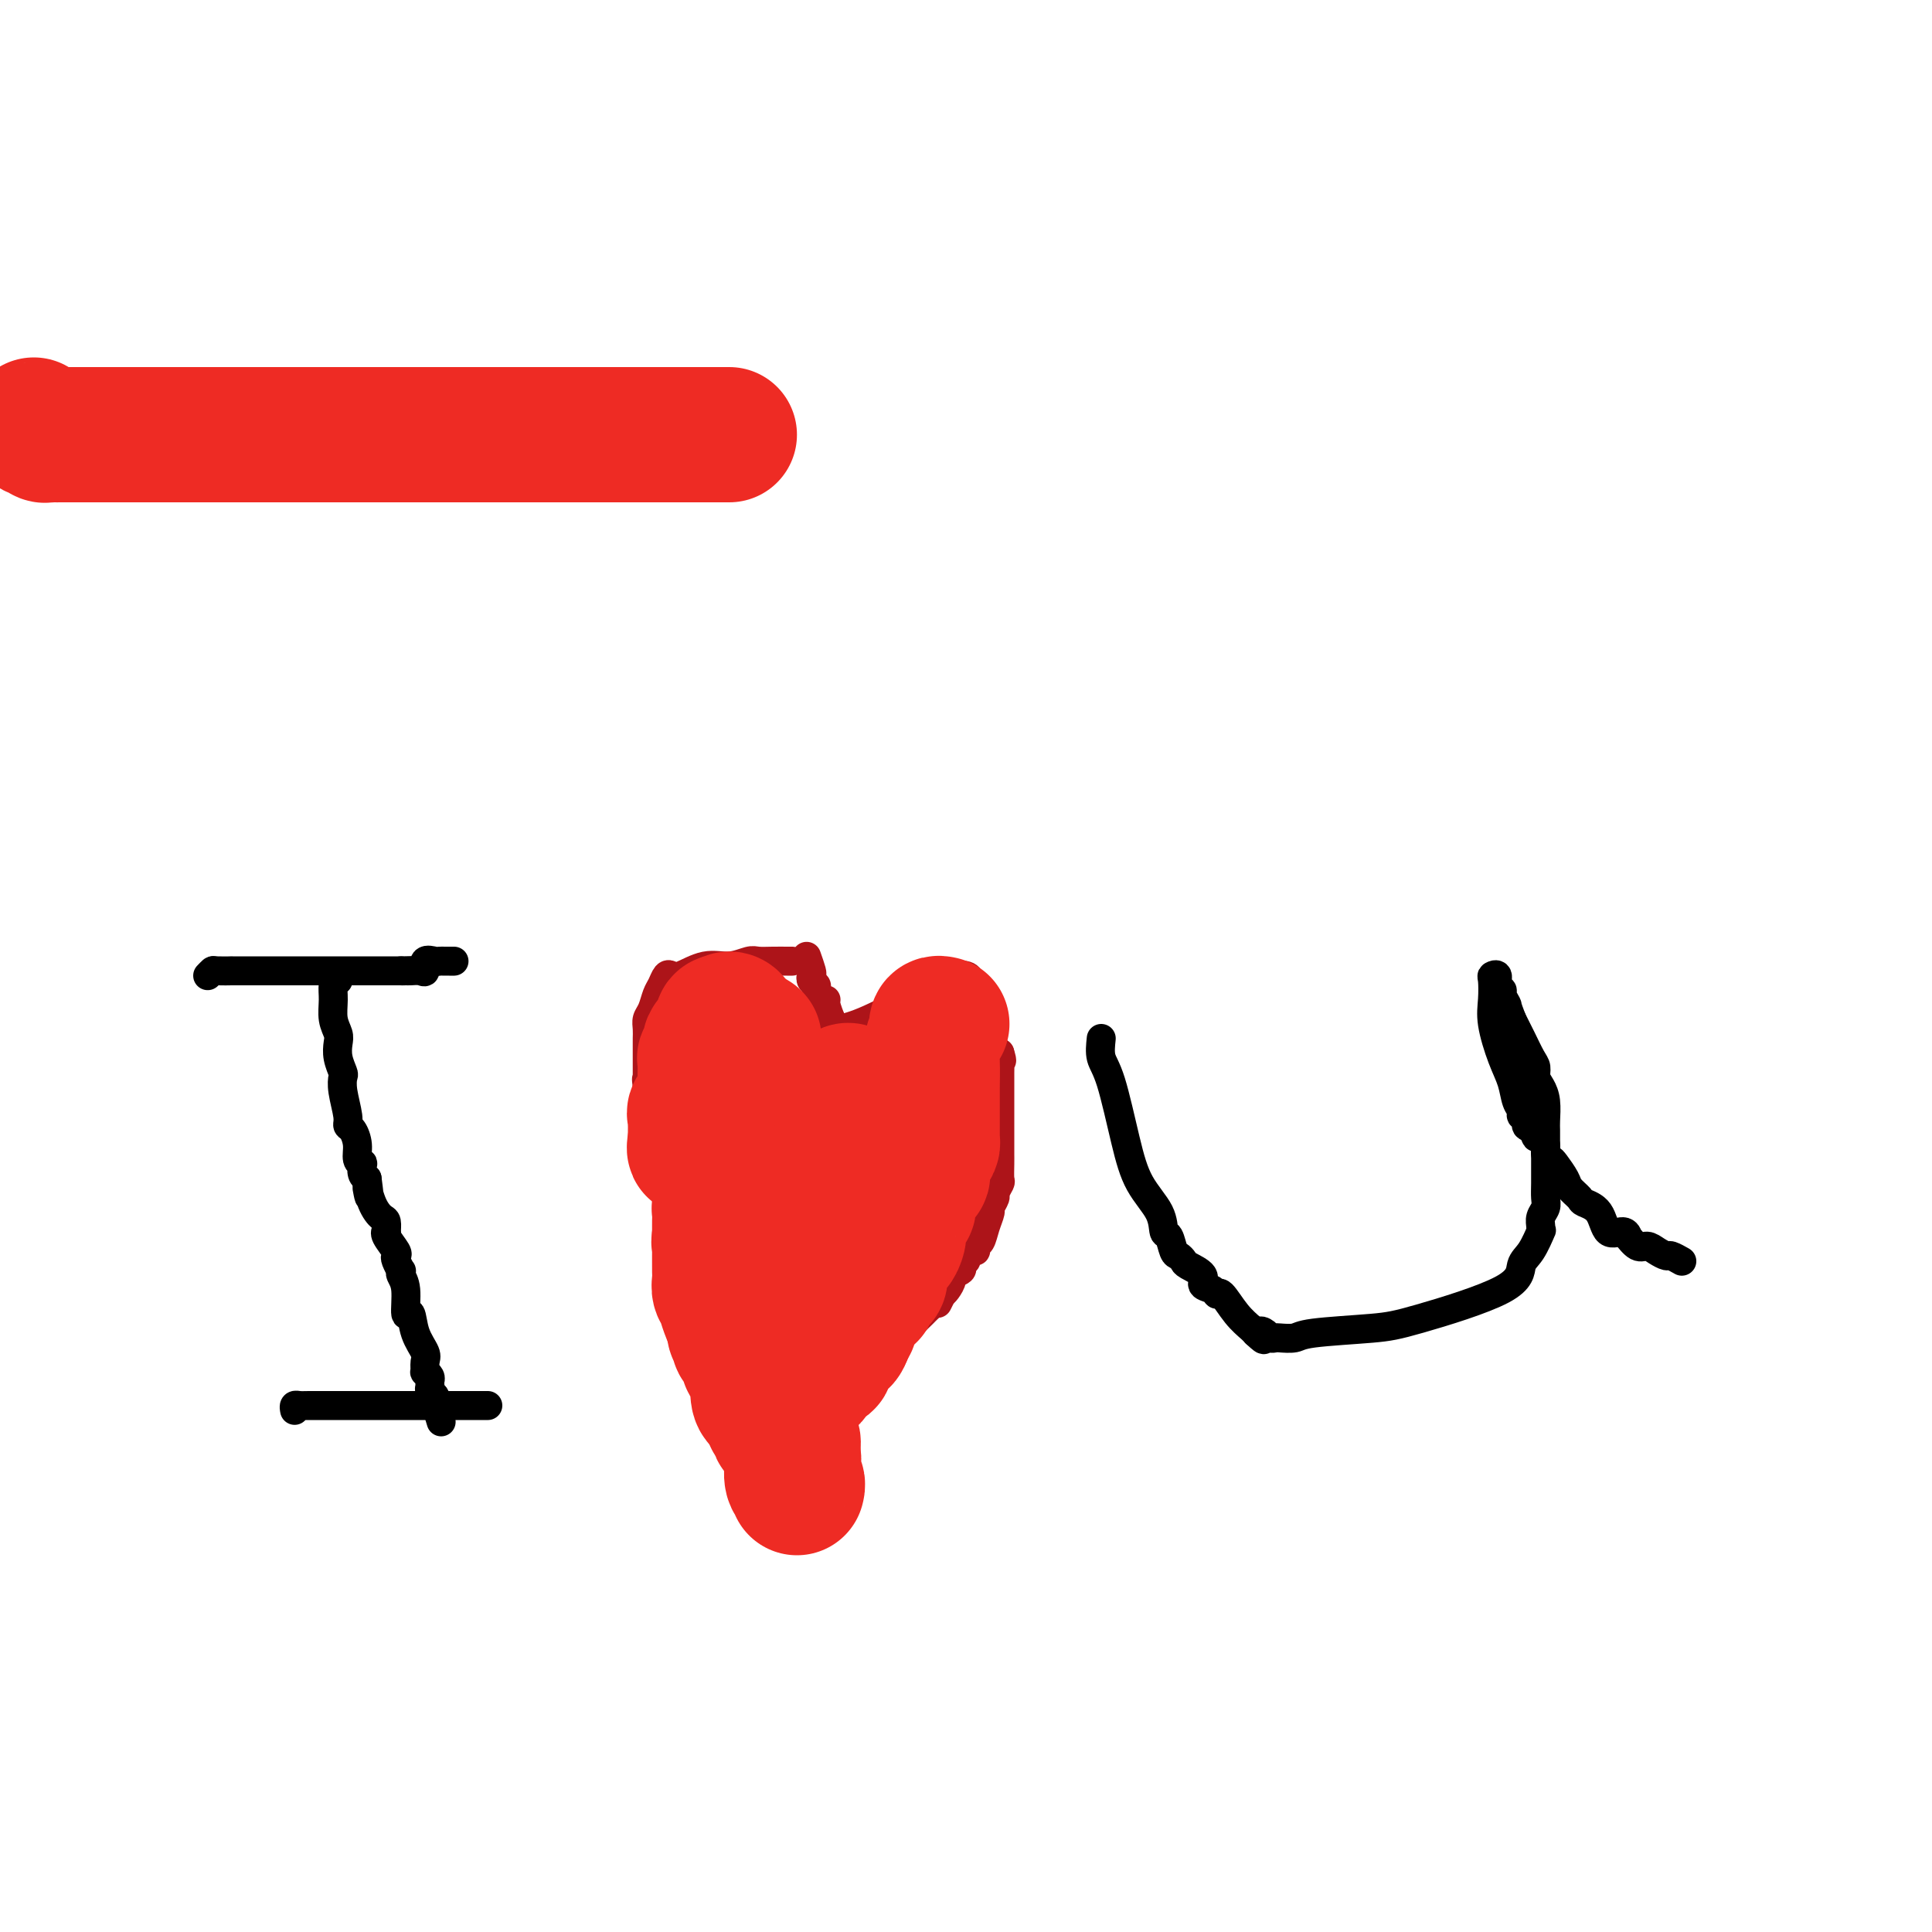 <svg viewBox='0 0 400 400' version='1.1' xmlns='http://www.w3.org/2000/svg' xmlns:xlink='http://www.w3.org/1999/xlink'><g fill='none' stroke='#AD1419' stroke-width='6' stroke-linecap='round' stroke-linejoin='round'><path d='M151,292c0.421,-0.668 0.841,-1.336 1,-2c0.159,-0.664 0.056,-1.324 0,-2c-0.056,-0.676 -0.065,-1.368 0,-2c0.065,-0.632 0.206,-1.203 0,-2c-0.206,-0.797 -0.758,-1.819 -1,-3c-0.242,-1.181 -0.174,-2.521 0,-4c0.174,-1.479 0.454,-3.096 0,-4c-0.454,-0.904 -1.641,-1.096 -2,-2c-0.359,-0.904 0.110,-2.520 0,-3c-0.110,-0.480 -0.800,0.178 -1,0c-0.200,-0.178 0.088,-1.190 0,-2c-0.088,-0.810 -0.552,-1.418 -1,-2c-0.448,-0.582 -0.879,-1.137 -1,-2c-0.121,-0.863 0.069,-2.035 0,-3c-0.069,-0.965 -0.396,-1.722 -1,-3c-0.604,-1.278 -1.484,-3.075 -2,-4c-0.516,-0.925 -0.670,-0.978 -1,-2c-0.330,-1.022 -0.838,-3.014 -1,-4c-0.162,-0.986 0.023,-0.966 -1,-2c-1.023,-1.034 -3.254,-3.121 -4,-4c-0.746,-0.879 -0.008,-0.550 0,-1c0.008,-0.450 -0.716,-1.679 -1,-2c-0.284,-0.321 -0.129,0.265 0,0c0.129,-0.265 0.231,-1.381 0,-2c-0.231,-0.619 -0.794,-0.743 -1,-1c-0.206,-0.257 -0.055,-0.649 0,-1c0.055,-0.351 0.015,-0.663 0,-1c-0.015,-0.337 -0.004,-0.699 0,-1c0.004,-0.301 0.001,-0.543 0,-1c-0.001,-0.457 -0.000,-1.131 0,-2c0.000,-0.869 0.000,-1.935 0,-3'/><path d='M134,225c-0.309,-2.552 -0.083,-1.432 0,-1c0.083,0.432 0.022,0.175 0,0c-0.022,-0.175 -0.006,-0.270 0,-1c0.006,-0.730 0.002,-2.096 0,-3c-0.002,-0.904 -0.001,-1.345 0,-2c0.001,-0.655 0.003,-1.525 0,-2c-0.003,-0.475 -0.012,-0.554 0,-1c0.012,-0.446 0.045,-1.260 0,-2c-0.045,-0.740 -0.167,-1.407 0,-2c0.167,-0.593 0.622,-1.112 1,-2c0.378,-0.888 0.679,-2.145 1,-3c0.321,-0.855 0.661,-1.309 1,-2c0.339,-0.691 0.677,-1.620 1,-2c0.323,-0.380 0.632,-0.211 1,0c0.368,0.211 0.794,0.463 2,0c1.206,-0.463 3.193,-1.641 5,-2c1.807,-0.359 3.433,0.100 5,0c1.567,-0.100 3.075,-0.759 4,-1c0.925,-0.241 1.267,-0.065 2,0c0.733,0.065 1.856,0.017 3,0c1.144,-0.017 2.308,-0.005 3,0c0.692,0.005 0.912,0.001 1,0c0.088,-0.001 0.044,-0.001 0,0'/><path d='M167,198c0.414,1.178 0.828,2.356 1,3c0.172,0.644 0.101,0.755 0,1c-0.101,0.245 -0.233,0.626 0,1c0.233,0.374 0.832,0.742 1,1c0.168,0.258 -0.095,0.406 0,1c0.095,0.594 0.548,1.634 1,2c0.452,0.366 0.905,0.057 1,0c0.095,-0.057 -0.167,0.139 0,1c0.167,0.861 0.762,2.389 1,3c0.238,0.611 0.119,0.306 0,0'/><path d='M172,211c0.998,2.451 0.993,2.079 1,2c0.007,-0.079 0.025,0.134 1,0c0.975,-0.134 2.906,-0.614 6,-2c3.094,-1.386 7.351,-3.678 10,-5c2.649,-1.322 3.689,-1.674 4,-2c0.311,-0.326 -0.109,-0.626 0,-1c0.109,-0.374 0.745,-0.821 1,-1c0.255,-0.179 0.127,-0.089 0,0'/><path d='M195,202c2.532,-1.396 1.361,-0.387 1,0c-0.361,0.387 0.088,0.152 1,0c0.912,-0.152 2.287,-0.220 3,0c0.713,0.220 0.764,0.729 1,1c0.236,0.271 0.655,0.303 1,1c0.345,0.697 0.614,2.058 1,3c0.386,0.942 0.887,1.466 1,2c0.113,0.534 -0.163,1.078 0,2c0.163,0.922 0.765,2.222 1,3c0.235,0.778 0.104,1.033 0,1c-0.104,-0.033 -0.182,-0.355 0,0c0.182,0.355 0.623,1.387 1,2c0.377,0.613 0.688,0.806 1,1'/><path d='M207,218c0.774,2.439 0.207,1.535 0,1c-0.207,-0.535 -0.056,-0.701 0,0c0.056,0.701 0.015,2.269 0,3c-0.015,0.731 -0.004,0.627 0,1c0.004,0.373 0.001,1.225 0,2c-0.001,0.775 -0.000,1.472 0,2c0.000,0.528 0.000,0.886 0,2c-0.000,1.114 0.000,2.983 0,4c-0.000,1.017 -0.000,1.183 0,2c0.000,0.817 0.001,2.284 0,3c-0.001,0.716 -0.004,0.682 0,1c0.004,0.318 0.016,0.987 0,2c-0.016,1.013 -0.061,2.370 0,3c0.061,0.630 0.227,0.535 0,1c-0.227,0.465 -0.849,1.492 -1,2c-0.151,0.508 0.167,0.497 0,1c-0.167,0.503 -0.819,1.521 -1,2c-0.181,0.479 0.110,0.420 0,1c-0.110,0.580 -0.621,1.801 -1,3c-0.379,1.199 -0.628,2.377 -1,3c-0.372,0.623 -0.869,0.692 -1,1c-0.131,0.308 0.104,0.856 0,1c-0.104,0.144 -0.548,-0.116 -1,0c-0.452,0.116 -0.914,0.609 -1,1c-0.086,0.391 0.202,0.681 0,1c-0.202,0.319 -0.894,0.666 -1,1c-0.106,0.334 0.375,0.653 0,1c-0.375,0.347 -1.606,0.722 -2,1c-0.394,0.278 0.048,0.459 0,1c-0.048,0.541 -0.585,1.440 -1,2c-0.415,0.560 -0.707,0.780 -1,1'/><path d='M195,268c-1.826,3.682 -0.391,0.888 0,0c0.391,-0.888 -0.261,0.129 -1,1c-0.739,0.871 -1.565,1.596 -2,2c-0.435,0.404 -0.478,0.489 -1,1c-0.522,0.511 -1.524,1.449 -2,2c-0.476,0.551 -0.425,0.716 -1,1c-0.575,0.284 -1.775,0.688 -2,1c-0.225,0.312 0.526,0.531 0,1c-0.526,0.469 -2.330,1.187 -4,2c-1.670,0.813 -3.206,1.720 -4,2c-0.794,0.280 -0.847,-0.065 -1,0c-0.153,0.065 -0.407,0.542 -1,1c-0.593,0.458 -1.525,0.896 -2,1c-0.475,0.104 -0.491,-0.126 -1,0c-0.509,0.126 -1.510,0.607 -2,1c-0.490,0.393 -0.470,0.698 -1,1c-0.530,0.302 -1.610,0.602 -2,1c-0.390,0.398 -0.089,0.895 0,1c0.089,0.105 -0.036,-0.183 0,0c0.036,0.183 0.231,0.837 0,1c-0.231,0.163 -0.888,-0.163 -1,0c-0.112,0.163 0.321,0.817 0,1c-0.321,0.183 -1.395,-0.103 -2,0c-0.605,0.103 -0.739,0.595 -1,1c-0.261,0.405 -0.647,0.725 -1,1c-0.353,0.275 -0.672,0.507 -1,1c-0.328,0.493 -0.664,1.246 -1,2'/><path d='M161,294c-5.498,4.035 -2.242,1.122 -1,0c1.242,-1.122 0.469,-0.455 0,0c-0.469,0.455 -0.634,0.696 -1,1c-0.366,0.304 -0.933,0.669 -1,1c-0.067,0.331 0.367,0.628 0,1c-0.367,0.372 -1.533,0.821 -2,1c-0.467,0.179 -0.233,0.090 0,0'/></g>
<g fill='none' stroke='#000000' stroke-width='6' stroke-linecap='round' stroke-linejoin='round'><path d='M43,202c0.410,-0.423 0.821,-0.845 1,-1c0.179,-0.155 0.128,-0.041 1,0c0.872,0.041 2.669,0.011 3,0c0.331,-0.011 -0.802,-0.003 0,0c0.802,0.003 3.541,0.001 5,0c1.459,-0.001 1.638,-0.000 2,0c0.362,0.000 0.905,0.000 2,0c1.095,-0.000 2.740,-0.000 4,0c1.260,0.000 2.134,0.000 3,0c0.866,-0.000 1.724,-0.000 2,0c0.276,0.000 -0.030,0.000 0,0c0.030,-0.000 0.396,-0.000 1,0c0.604,0.000 1.444,0.000 2,0c0.556,-0.000 0.826,-0.000 1,0c0.174,0.000 0.251,0.000 1,0c0.749,-0.000 2.168,-0.000 3,0c0.832,0.000 1.077,0.000 1,0c-0.077,-0.000 -0.474,-0.000 0,0c0.474,0.000 1.820,0.000 3,0c1.180,-0.000 2.194,-0.000 3,0c0.806,0.000 1.403,0.000 2,0'/><path d='M83,201c6.423,-0.154 2.482,-0.039 1,0c-1.482,0.039 -0.504,0.003 0,0c0.504,-0.003 0.534,0.027 1,0c0.466,-0.027 1.368,-0.112 2,0c0.632,0.112 0.996,0.422 1,0c0.004,-0.422 -0.350,-1.577 0,-2c0.350,-0.423 1.404,-0.113 2,0c0.596,0.113 0.734,0.030 1,0c0.266,-0.030 0.659,-0.008 1,0c0.341,0.008 0.630,0.002 1,0c0.370,-0.002 0.820,-0.001 1,0c0.180,0.001 0.090,0.000 0,0'/><path d='M61,292c-0.083,-0.423 -0.166,-0.845 0,-1c0.166,-0.155 0.581,-0.041 1,0c0.419,0.041 0.841,0.011 2,0c1.159,-0.011 3.054,-0.003 4,0c0.946,0.003 0.941,0.001 2,0c1.059,-0.001 3.182,-0.000 4,0c0.818,0.000 0.333,0.000 1,0c0.667,-0.000 2.487,-0.000 4,0c1.513,0.000 2.721,0.000 5,0c2.279,-0.000 5.630,-0.000 8,0c2.370,0.000 3.759,0.000 5,0c1.241,-0.000 2.334,-0.000 3,0c0.666,0.000 0.905,0.000 1,0c0.095,-0.000 0.048,-0.000 0,0'/><path d='M70,203c-0.431,0.183 -0.861,0.366 -1,1c-0.139,0.634 0.014,1.719 0,3c-0.014,1.281 -0.196,2.757 0,4c0.196,1.243 0.771,2.254 1,3c0.229,0.746 0.113,1.226 0,2c-0.113,0.774 -0.222,1.842 0,3c0.222,1.158 0.777,2.405 1,3c0.223,0.595 0.115,0.539 0,1c-0.115,0.461 -0.237,1.438 0,3c0.237,1.562 0.833,3.707 1,5c0.167,1.293 -0.095,1.734 0,2c0.095,0.266 0.548,0.357 1,1c0.452,0.643 0.905,1.839 1,3c0.095,1.161 -0.168,2.286 0,3c0.168,0.714 0.767,1.016 1,1c0.233,-0.016 0.101,-0.350 0,0c-0.101,0.350 -0.172,1.386 0,2c0.172,0.614 0.586,0.807 1,1'/><path d='M76,244c0.896,6.660 0.135,2.812 0,2c-0.135,-0.812 0.357,1.414 1,3c0.643,1.586 1.438,2.531 2,3c0.562,0.469 0.890,0.462 1,1c0.110,0.538 0.002,1.622 0,2c-0.002,0.378 0.104,0.050 0,0c-0.104,-0.050 -0.416,0.176 0,1c0.416,0.824 1.562,2.245 2,3c0.438,0.755 0.169,0.846 0,1c-0.169,0.154 -0.237,0.373 0,1c0.237,0.627 0.781,1.662 1,2c0.219,0.338 0.115,-0.021 0,0c-0.115,0.021 -0.239,0.424 0,1c0.239,0.576 0.842,1.327 1,3c0.158,1.673 -0.130,4.268 0,5c0.130,0.732 0.676,-0.399 1,0c0.324,0.399 0.426,2.327 1,4c0.574,1.673 1.622,3.092 2,4c0.378,0.908 0.087,1.304 0,2c-0.087,0.696 0.029,1.692 0,2c-0.029,0.308 -0.205,-0.072 0,0c0.205,0.072 0.791,0.597 1,1c0.209,0.403 0.042,0.685 0,1c-0.042,0.315 0.040,0.662 0,1c-0.040,0.338 -0.203,0.668 0,1c0.203,0.332 0.772,0.666 1,1c0.228,0.334 0.114,0.667 0,1'/><path d='M90,290c2.333,7.667 1.167,3.833 0,0'/><path d='M228,215c-0.152,1.426 -0.303,2.852 0,4c0.303,1.148 1.061,2.017 2,5c0.939,2.983 2.058,8.078 3,12c0.942,3.922 1.705,6.669 3,9c1.295,2.331 3.120,4.246 4,6c0.880,1.754 0.814,3.349 1,4c0.186,0.651 0.625,0.359 1,1c0.375,0.641 0.687,2.216 1,3c0.313,0.784 0.628,0.777 1,1c0.372,0.223 0.800,0.675 1,1c0.200,0.325 0.172,0.523 1,1c0.828,0.477 2.510,1.235 3,2c0.490,0.765 -0.214,1.538 0,2c0.214,0.462 1.346,0.614 2,1c0.654,0.386 0.830,1.007 1,1c0.170,-0.007 0.334,-0.641 1,0c0.666,0.641 1.833,2.557 3,4c1.167,1.443 2.333,2.412 3,3c0.667,0.588 0.833,0.794 1,1'/><path d='M260,276c2.808,2.646 1.328,0.761 1,0c-0.328,-0.761 0.497,-0.399 1,0c0.503,0.399 0.686,0.836 1,1c0.314,0.164 0.761,0.055 1,0c0.239,-0.055 0.270,-0.056 1,0c0.730,0.056 2.157,0.169 3,0c0.843,-0.169 1.100,-0.619 4,-1c2.900,-0.381 8.443,-0.694 12,-1c3.557,-0.306 5.129,-0.605 10,-2c4.871,-1.395 13.042,-3.886 17,-6c3.958,-2.114 3.702,-3.851 4,-5c0.298,-1.149 1.151,-1.711 2,-3c0.849,-1.289 1.695,-3.304 2,-4c0.305,-0.696 0.068,-0.073 0,0c-0.068,0.073 0.034,-0.405 0,-1c-0.034,-0.595 -0.205,-1.306 0,-2c0.205,-0.694 0.787,-1.372 1,-2c0.213,-0.628 0.057,-1.208 0,-2c-0.057,-0.792 -0.015,-1.796 0,-3c0.015,-1.204 0.005,-2.608 0,-4c-0.005,-1.392 -0.004,-2.771 0,-4c0.004,-1.229 0.011,-2.307 0,-3c-0.011,-0.693 -0.041,-1.001 0,-2c0.041,-0.999 0.152,-2.689 0,-4c-0.152,-1.311 -0.569,-2.244 -1,-3c-0.431,-0.756 -0.878,-1.335 -1,-2c-0.122,-0.665 0.081,-1.415 0,-2c-0.081,-0.585 -0.445,-1.004 -1,-2c-0.555,-0.996 -1.301,-2.570 -2,-4c-0.699,-1.430 -1.349,-2.715 -2,-4'/><path d='M313,211c-1.244,-3.202 -0.854,-2.708 -1,-3c-0.146,-0.292 -0.827,-1.371 -1,-2c-0.173,-0.629 0.164,-0.809 0,-1c-0.164,-0.191 -0.828,-0.393 -1,-1c-0.172,-0.607 0.149,-1.618 0,-2c-0.149,-0.382 -0.766,-0.136 -1,0c-0.234,0.136 -0.084,0.164 0,1c0.084,0.836 0.102,2.482 0,4c-0.102,1.518 -0.325,2.907 0,5c0.325,2.093 1.196,4.891 2,7c0.804,2.109 1.540,3.530 2,5c0.460,1.470 0.644,2.990 1,4c0.356,1.010 0.883,1.511 1,2c0.117,0.489 -0.175,0.966 0,1c0.175,0.034 0.816,-0.375 1,0c0.184,0.375 -0.090,1.536 0,2c0.090,0.464 0.545,0.232 1,0'/><path d='M317,233c1.421,3.650 0.972,2.274 1,2c0.028,-0.274 0.531,0.555 1,1c0.469,0.445 0.903,0.507 1,1c0.097,0.493 -0.144,1.416 0,2c0.144,0.584 0.673,0.829 1,1c0.327,0.171 0.453,0.269 1,1c0.547,0.731 1.516,2.094 2,3c0.484,0.906 0.485,1.354 1,2c0.515,0.646 1.546,1.489 2,2c0.454,0.511 0.332,0.691 1,1c0.668,0.309 2.125,0.746 3,2c0.875,1.254 1.169,3.325 2,4c0.831,0.675 2.201,-0.044 3,0c0.799,0.044 1.029,0.852 1,1c-0.029,0.148 -0.316,-0.363 0,0c0.316,0.363 1.235,1.599 2,2c0.765,0.401 1.375,-0.032 2,0c0.625,0.032 1.264,0.531 2,1c0.736,0.469 1.568,0.909 2,1c0.432,0.091 0.462,-0.168 1,0c0.538,0.168 1.582,0.762 2,1c0.418,0.238 0.209,0.119 0,0'/></g>
<g fill='none' stroke='#EE2B24' stroke-width='28' stroke-linecap='round' stroke-linejoin='round'><path d='M156,215c0.000,0.000 0.100,0.100 0.1,0.1'/><path d='M154,245c0.000,0.000 0.100,0.100 0.1,0.1'/><path d='M156,249c0.000,0.000 0.100,0.100 0.1,0.1'/><path d='M176,248c0.000,0.000 0.100,0.100 0.1,0.1'/><path d='M177,248c0.000,0.000 0.100,0.100 0.1,0.1'/><path d='M180,241c0.000,0.000 0.100,0.100 0.1,0.1'/><path d='M181,237c0.000,0.000 0.100,0.100 0.1,0.1'/><path d='M186,228c0.000,0.000 0.100,0.100 0.1,0.1'/><path d='M186,228c0.000,0.000 0.000,0.000 0,0c0.000,0.000 0.000,0.000 0,0'/><path d='M195,212c-0.415,-0.093 -0.829,-0.186 -1,0c-0.171,0.186 -0.098,0.651 0,1c0.098,0.349 0.223,0.583 0,1c-0.223,0.417 -0.792,1.016 -1,2c-0.208,0.984 -0.056,2.352 0,4c0.056,1.648 0.015,3.574 0,5c-0.015,1.426 -0.004,2.350 0,3c0.004,0.650 0.001,1.025 0,2c-0.001,0.975 0.001,2.552 0,3c-0.001,0.448 -0.003,-0.231 0,0c0.003,0.231 0.011,1.371 0,2c-0.011,0.629 -0.042,0.746 0,1c0.042,0.254 0.155,0.645 0,1c-0.155,0.355 -0.580,0.672 -1,1c-0.420,0.328 -0.834,0.665 -1,1c-0.166,0.335 -0.083,0.667 0,1'/><path d='M191,240c-0.513,4.858 0.203,3.003 0,3c-0.203,-0.003 -1.326,1.844 -2,3c-0.674,1.156 -0.897,1.619 -1,2c-0.103,0.381 -0.084,0.679 0,1c0.084,0.321 0.233,0.663 0,1c-0.233,0.337 -0.847,0.668 -1,1c-0.153,0.332 0.156,0.665 0,1c-0.156,0.335 -0.777,0.672 -1,1c-0.223,0.328 -0.050,0.647 0,1c0.050,0.353 -0.024,0.738 0,1c0.024,0.262 0.146,0.399 0,1c-0.146,0.601 -0.560,1.667 -1,2c-0.440,0.333 -0.906,-0.065 -1,0c-0.094,0.065 0.185,0.595 0,1c-0.185,0.405 -0.835,0.686 -1,1c-0.165,0.314 0.154,0.661 0,1c-0.154,0.339 -0.781,0.672 -1,1c-0.219,0.328 -0.030,0.653 0,1c0.030,0.347 -0.100,0.718 0,1c0.100,0.282 0.430,0.475 0,1c-0.430,0.525 -1.621,1.384 -2,2c-0.379,0.616 0.053,0.991 0,1c-0.053,0.009 -0.592,-0.348 -1,0c-0.408,0.348 -0.687,1.401 -1,2c-0.313,0.599 -0.661,0.742 -1,1c-0.339,0.258 -0.670,0.629 -1,1'/><path d='M176,272c-2.499,4.841 -1.247,0.943 -1,0c0.247,-0.943 -0.511,1.068 -1,2c-0.489,0.932 -0.708,0.786 -1,1c-0.292,0.214 -0.656,0.789 -1,1c-0.344,0.211 -0.669,0.056 -1,0c-0.331,-0.056 -0.667,-0.015 -1,0c-0.333,0.015 -0.663,0.003 -1,0c-0.337,-0.003 -0.682,0.003 -1,0c-0.318,-0.003 -0.610,-0.015 -1,0c-0.390,0.015 -0.878,0.055 -1,0c-0.122,-0.055 0.121,-0.207 0,0c-0.121,0.207 -0.606,0.773 -1,1c-0.394,0.227 -0.697,0.113 -1,0'/><path d='M164,277c-1.796,0.754 -0.285,0.139 0,0c0.285,-0.139 -0.655,0.196 -1,0c-0.345,-0.196 -0.093,-0.924 0,-1c0.093,-0.076 0.029,0.501 0,0c-0.029,-0.501 -0.022,-2.080 0,-3c0.022,-0.920 0.058,-1.181 0,-2c-0.058,-0.819 -0.212,-2.195 0,-3c0.212,-0.805 0.789,-1.039 1,-2c0.211,-0.961 0.057,-2.648 0,-4c-0.057,-1.352 -0.015,-2.368 0,-3c0.015,-0.632 0.004,-0.881 0,-2c-0.004,-1.119 -0.001,-3.109 0,-4c0.001,-0.891 0.000,-0.683 0,-1c-0.000,-0.317 -0.000,-1.158 0,-2'/><path d='M164,250c0.000,-4.372 0.000,-1.802 0,-1c-0.000,0.802 -0.000,-0.165 0,-1c0.000,-0.835 0.000,-1.538 0,-2c-0.000,-0.462 -0.000,-0.684 0,-1c0.000,-0.316 0.000,-0.728 0,-1c-0.000,-0.272 -0.000,-0.405 0,-1c0.000,-0.595 0.001,-1.651 0,-2c-0.001,-0.349 -0.003,0.009 0,0c0.003,-0.009 0.011,-0.384 0,-1c-0.011,-0.616 -0.041,-1.474 0,-2c0.041,-0.526 0.155,-0.722 0,-1c-0.155,-0.278 -0.577,-0.639 -1,-1'/><path d='M163,236c-0.316,-2.553 -0.607,-1.936 -1,-2c-0.393,-0.064 -0.889,-0.809 -1,-1c-0.111,-0.191 0.164,0.170 0,0c-0.164,-0.170 -0.765,-0.873 -1,-1c-0.235,-0.127 -0.104,0.321 0,0c0.104,-0.321 0.182,-1.409 0,-2c-0.182,-0.591 -0.622,-0.683 -1,-1c-0.378,-0.317 -0.693,-0.858 -1,-1c-0.307,-0.142 -0.604,0.117 -1,0c-0.396,-0.117 -0.890,-0.609 -1,-1c-0.110,-0.391 0.163,-0.682 0,-1c-0.163,-0.318 -0.761,-0.662 -1,-1c-0.239,-0.338 -0.120,-0.669 0,-1'/><path d='M155,224c-1.239,-1.810 -0.336,-0.334 0,0c0.336,0.334 0.105,-0.473 0,-1c-0.105,-0.527 -0.083,-0.775 0,-1c0.083,-0.225 0.229,-0.428 0,-1c-0.229,-0.572 -0.832,-1.512 -1,-2c-0.168,-0.488 0.098,-0.525 0,-1c-0.098,-0.475 -0.561,-1.387 -1,-2c-0.439,-0.613 -0.853,-0.925 -1,-1c-0.147,-0.075 -0.028,0.088 0,0c0.028,-0.088 -0.034,-0.426 0,-1c0.034,-0.574 0.163,-1.385 0,-2c-0.163,-0.615 -0.618,-1.033 -1,-1c-0.382,0.033 -0.691,0.516 -1,1'/><path d='M150,212c-0.874,-1.475 -0.560,0.836 -1,2c-0.440,1.164 -1.635,1.179 -2,2c-0.365,0.821 0.098,2.449 0,3c-0.098,0.551 -0.758,0.027 -1,0c-0.242,-0.027 -0.065,0.444 0,1c0.065,0.556 0.020,1.198 0,2c-0.020,0.802 -0.013,1.763 0,2c0.013,0.237 0.032,-0.249 0,0c-0.032,0.249 -0.114,1.232 0,2c0.114,0.768 0.423,1.319 0,2c-0.423,0.681 -1.577,1.492 -2,2c-0.423,0.508 -0.113,0.713 0,1c0.113,0.287 0.030,0.654 0,1c-0.030,0.346 -0.008,0.670 0,1c0.008,0.330 0.002,0.666 0,1c-0.002,0.334 -0.001,0.667 0,1c0.001,0.333 0.000,0.667 0,1'/><path d='M144,236c-0.726,3.717 0.458,1.010 1,0c0.542,-1.010 0.442,-0.323 1,0c0.558,0.323 1.773,0.282 2,0c0.227,-0.282 -0.535,-0.807 0,-1c0.535,-0.193 2.367,-0.056 3,0c0.633,0.056 0.066,0.029 0,0c-0.066,-0.029 0.367,-0.061 1,0c0.633,0.061 1.465,0.213 2,0c0.535,-0.213 0.772,-0.793 1,-1c0.228,-0.207 0.446,-0.042 1,0c0.554,0.042 1.444,-0.041 2,0c0.556,0.041 0.779,0.204 1,0c0.221,-0.204 0.439,-0.776 1,-1c0.561,-0.224 1.463,-0.101 2,0c0.537,0.101 0.707,0.181 1,0c0.293,-0.181 0.709,-0.622 1,-1c0.291,-0.378 0.458,-0.694 1,-1c0.542,-0.306 1.458,-0.604 2,-1c0.542,-0.396 0.709,-0.890 1,-1c0.291,-0.110 0.705,0.164 1,0c0.295,-0.164 0.471,-0.766 1,-1c0.529,-0.234 1.412,-0.102 2,0c0.588,0.102 0.882,0.172 1,0c0.118,-0.172 0.059,-0.586 0,-1'/><path d='M173,227c4.664,-1.335 1.824,-0.173 1,0c-0.824,0.173 0.367,-0.644 1,-1c0.633,-0.356 0.709,-0.250 1,0c0.291,0.250 0.797,0.643 1,1c0.203,0.357 0.101,0.679 0,1'/><path d='M177,228c0.626,0.275 0.192,0.463 0,1c-0.192,0.537 -0.143,1.423 0,2c0.143,0.577 0.378,0.844 1,1c0.622,0.156 1.631,0.200 2,1c0.369,0.800 0.099,2.356 0,3c-0.099,0.644 -0.027,0.376 0,1c0.027,0.624 0.007,2.142 0,3c-0.007,0.858 -0.002,1.058 0,1c0.002,-0.058 0.001,-0.373 0,0c-0.001,0.373 -0.000,1.434 0,2c0.000,0.566 0.000,0.639 0,1c-0.000,0.361 -0.000,1.012 0,2c0.000,0.988 0.000,2.313 0,3c-0.000,0.687 -0.000,0.737 0,1c0.000,0.263 0.001,0.741 0,1c-0.001,0.259 -0.003,0.300 0,1c0.003,0.700 0.012,2.058 0,3c-0.012,0.942 -0.046,1.466 0,2c0.046,0.534 0.171,1.078 0,2c-0.171,0.922 -0.638,2.223 -1,4c-0.362,1.777 -0.619,4.029 -1,5c-0.381,0.971 -0.886,0.659 -1,1c-0.114,0.341 0.162,1.334 0,2c-0.162,0.666 -0.762,1.004 -1,1c-0.238,-0.004 -0.115,-0.352 0,0c0.115,0.352 0.223,1.402 0,2c-0.223,0.598 -0.778,0.742 -1,1c-0.222,0.258 -0.111,0.629 0,1'/><path d='M175,276c-1.013,2.655 -1.046,0.791 -1,0c0.046,-0.791 0.172,-0.510 0,0c-0.172,0.510 -0.641,1.249 -1,2c-0.359,0.751 -0.607,1.516 -1,2c-0.393,0.484 -0.931,0.689 -1,1c-0.069,0.311 0.332,0.730 0,1c-0.332,0.270 -1.398,0.391 -2,1c-0.602,0.609 -0.739,1.707 -1,2c-0.261,0.293 -0.647,-0.220 -1,0c-0.353,0.220 -0.672,1.173 -1,2c-0.328,0.827 -0.665,1.528 -1,2c-0.335,0.472 -0.667,0.714 -1,1c-0.333,0.286 -0.667,0.615 -1,1c-0.333,0.385 -0.667,0.824 -1,1c-0.333,0.176 -0.667,0.088 -1,0'/><path d='M161,292c-2.167,2.261 -0.584,-0.085 0,-1c0.584,-0.915 0.171,-0.399 0,-1c-0.171,-0.601 -0.098,-2.318 0,-4c0.098,-1.682 0.222,-3.328 0,-5c-0.222,-1.672 -0.792,-3.369 -1,-5c-0.208,-1.631 -0.056,-3.194 0,-4c0.056,-0.806 0.015,-0.854 0,-1c-0.015,-0.146 -0.004,-0.390 0,-1c0.004,-0.610 0.001,-1.585 0,-2c-0.001,-0.415 -0.000,-0.269 0,-1c0.000,-0.731 0.000,-2.340 0,-3c-0.000,-0.660 -0.000,-0.373 0,-1c0.000,-0.627 0.000,-2.169 0,-3c-0.000,-0.831 -0.000,-0.952 0,-1c0.000,-0.048 0.000,-0.024 0,0'/><path d='M160,259c-0.389,-5.041 -0.861,-1.143 -1,0c-0.139,1.143 0.055,-0.468 0,-1c-0.055,-0.532 -0.359,0.015 -1,0c-0.641,-0.015 -1.621,-0.592 -2,-1c-0.379,-0.408 -0.158,-0.646 0,-1c0.158,-0.354 0.254,-0.823 0,-1c-0.254,-0.177 -0.856,-0.061 -1,0c-0.144,0.061 0.171,0.066 0,0c-0.171,-0.066 -0.829,-0.204 -1,-1c-0.171,-0.796 0.146,-2.251 0,-3c-0.146,-0.749 -0.756,-0.792 -1,-1c-0.244,-0.208 -0.120,-0.581 0,-1c0.120,-0.419 0.238,-0.886 0,-1c-0.238,-0.114 -0.833,0.123 -1,0c-0.167,-0.123 0.095,-0.607 0,-1c-0.095,-0.393 -0.548,-0.697 -1,-1'/><path d='M151,246c-1.635,-1.892 -1.223,-0.122 -1,1c0.223,1.122 0.256,1.596 0,2c-0.256,0.404 -0.801,0.738 -1,1c-0.199,0.262 -0.053,0.451 0,1c0.053,0.549 0.014,1.456 0,2c-0.014,0.544 -0.004,0.723 0,1c0.004,0.277 0.001,0.650 0,1c-0.001,0.350 -0.001,0.675 0,1'/><path d='M149,256c-0.309,1.726 -0.083,1.040 0,1c0.083,-0.040 0.022,0.567 0,1c-0.022,0.433 -0.006,0.693 0,1c0.006,0.307 0.002,0.663 0,1c-0.002,0.337 -0.002,0.657 0,1c0.002,0.343 0.004,0.709 0,1c-0.004,0.291 -0.015,0.509 0,1c0.015,0.491 0.056,1.257 0,2c-0.056,0.743 -0.208,1.463 0,2c0.208,0.537 0.777,0.893 1,1c0.223,0.107 0.101,-0.033 0,0c-0.101,0.033 -0.181,0.240 0,1c0.181,0.760 0.623,2.074 1,3c0.377,0.926 0.688,1.463 1,2'/><path d='M152,274c0.404,2.962 -0.085,1.368 0,1c0.085,-0.368 0.744,0.492 1,1c0.256,0.508 0.107,0.665 0,1c-0.107,0.335 -0.173,0.849 0,1c0.173,0.151 0.586,-0.062 1,0c0.414,0.062 0.828,0.398 1,1c0.172,0.602 0.102,1.471 0,2c-0.102,0.529 -0.237,0.717 0,1c0.237,0.283 0.848,0.660 1,1c0.152,0.340 -0.153,0.641 0,1c0.153,0.359 0.763,0.775 1,1c0.237,0.225 0.101,0.259 0,1c-0.101,0.741 -0.168,2.187 0,3c0.168,0.813 0.571,0.991 1,1c0.429,0.009 0.885,-0.151 1,0c0.115,0.151 -0.110,0.615 0,1c0.110,0.385 0.555,0.693 1,1'/><path d='M160,292c1.255,2.941 0.393,1.295 0,1c-0.393,-0.295 -0.318,0.761 0,1c0.318,0.239 0.877,-0.340 1,0c0.123,0.340 -0.191,1.600 0,2c0.191,0.400 0.888,-0.061 1,0c0.112,0.061 -0.362,0.645 0,1c0.362,0.355 1.559,0.480 2,1c0.441,0.520 0.126,1.434 0,2c-0.126,0.566 -0.063,0.783 0,1'/><path d='M164,301c0.620,1.546 0.170,0.911 0,1c-0.170,0.089 -0.060,0.903 0,1c0.060,0.097 0.068,-0.524 0,0c-0.068,0.524 -0.214,2.192 0,3c0.214,0.808 0.788,0.756 1,1c0.212,0.244 0.060,0.784 0,1c-0.060,0.216 -0.030,0.108 0,0'/><path d='M7,88c-0.089,0.453 -0.179,0.906 0,1c0.179,0.094 0.626,-0.171 1,0c0.374,0.171 0.675,0.778 1,1c0.325,0.222 0.675,0.060 1,0c0.325,-0.060 0.624,-0.016 1,0c0.376,0.016 0.827,0.004 2,0c1.173,-0.004 3.067,-0.001 5,0c1.933,0.001 3.905,0.000 6,0c2.095,-0.000 4.314,-0.000 7,0c2.686,0.000 5.839,0.000 9,0c3.161,-0.000 6.329,-0.000 9,0c2.671,0.000 4.845,0.000 7,0c2.155,-0.000 4.293,-0.000 6,0c1.707,0.000 2.985,0.000 5,0c2.015,-0.000 4.767,-0.000 7,0c2.233,0.000 3.946,0.000 6,0c2.054,-0.000 4.448,-0.000 7,0c2.552,0.000 5.260,0.000 8,0c2.740,-0.000 5.511,-0.000 7,0c1.489,0.000 1.696,0.000 3,0c1.304,-0.000 3.704,-0.000 6,0c2.296,0.000 4.490,0.000 7,0c2.510,-0.000 5.338,-0.000 8,0c2.662,0.000 5.157,0.000 8,0c2.843,-0.000 6.035,-0.000 8,0c1.965,0.000 2.704,0.000 4,0c1.296,-0.000 3.148,0.000 5,0'/></g>
</svg>